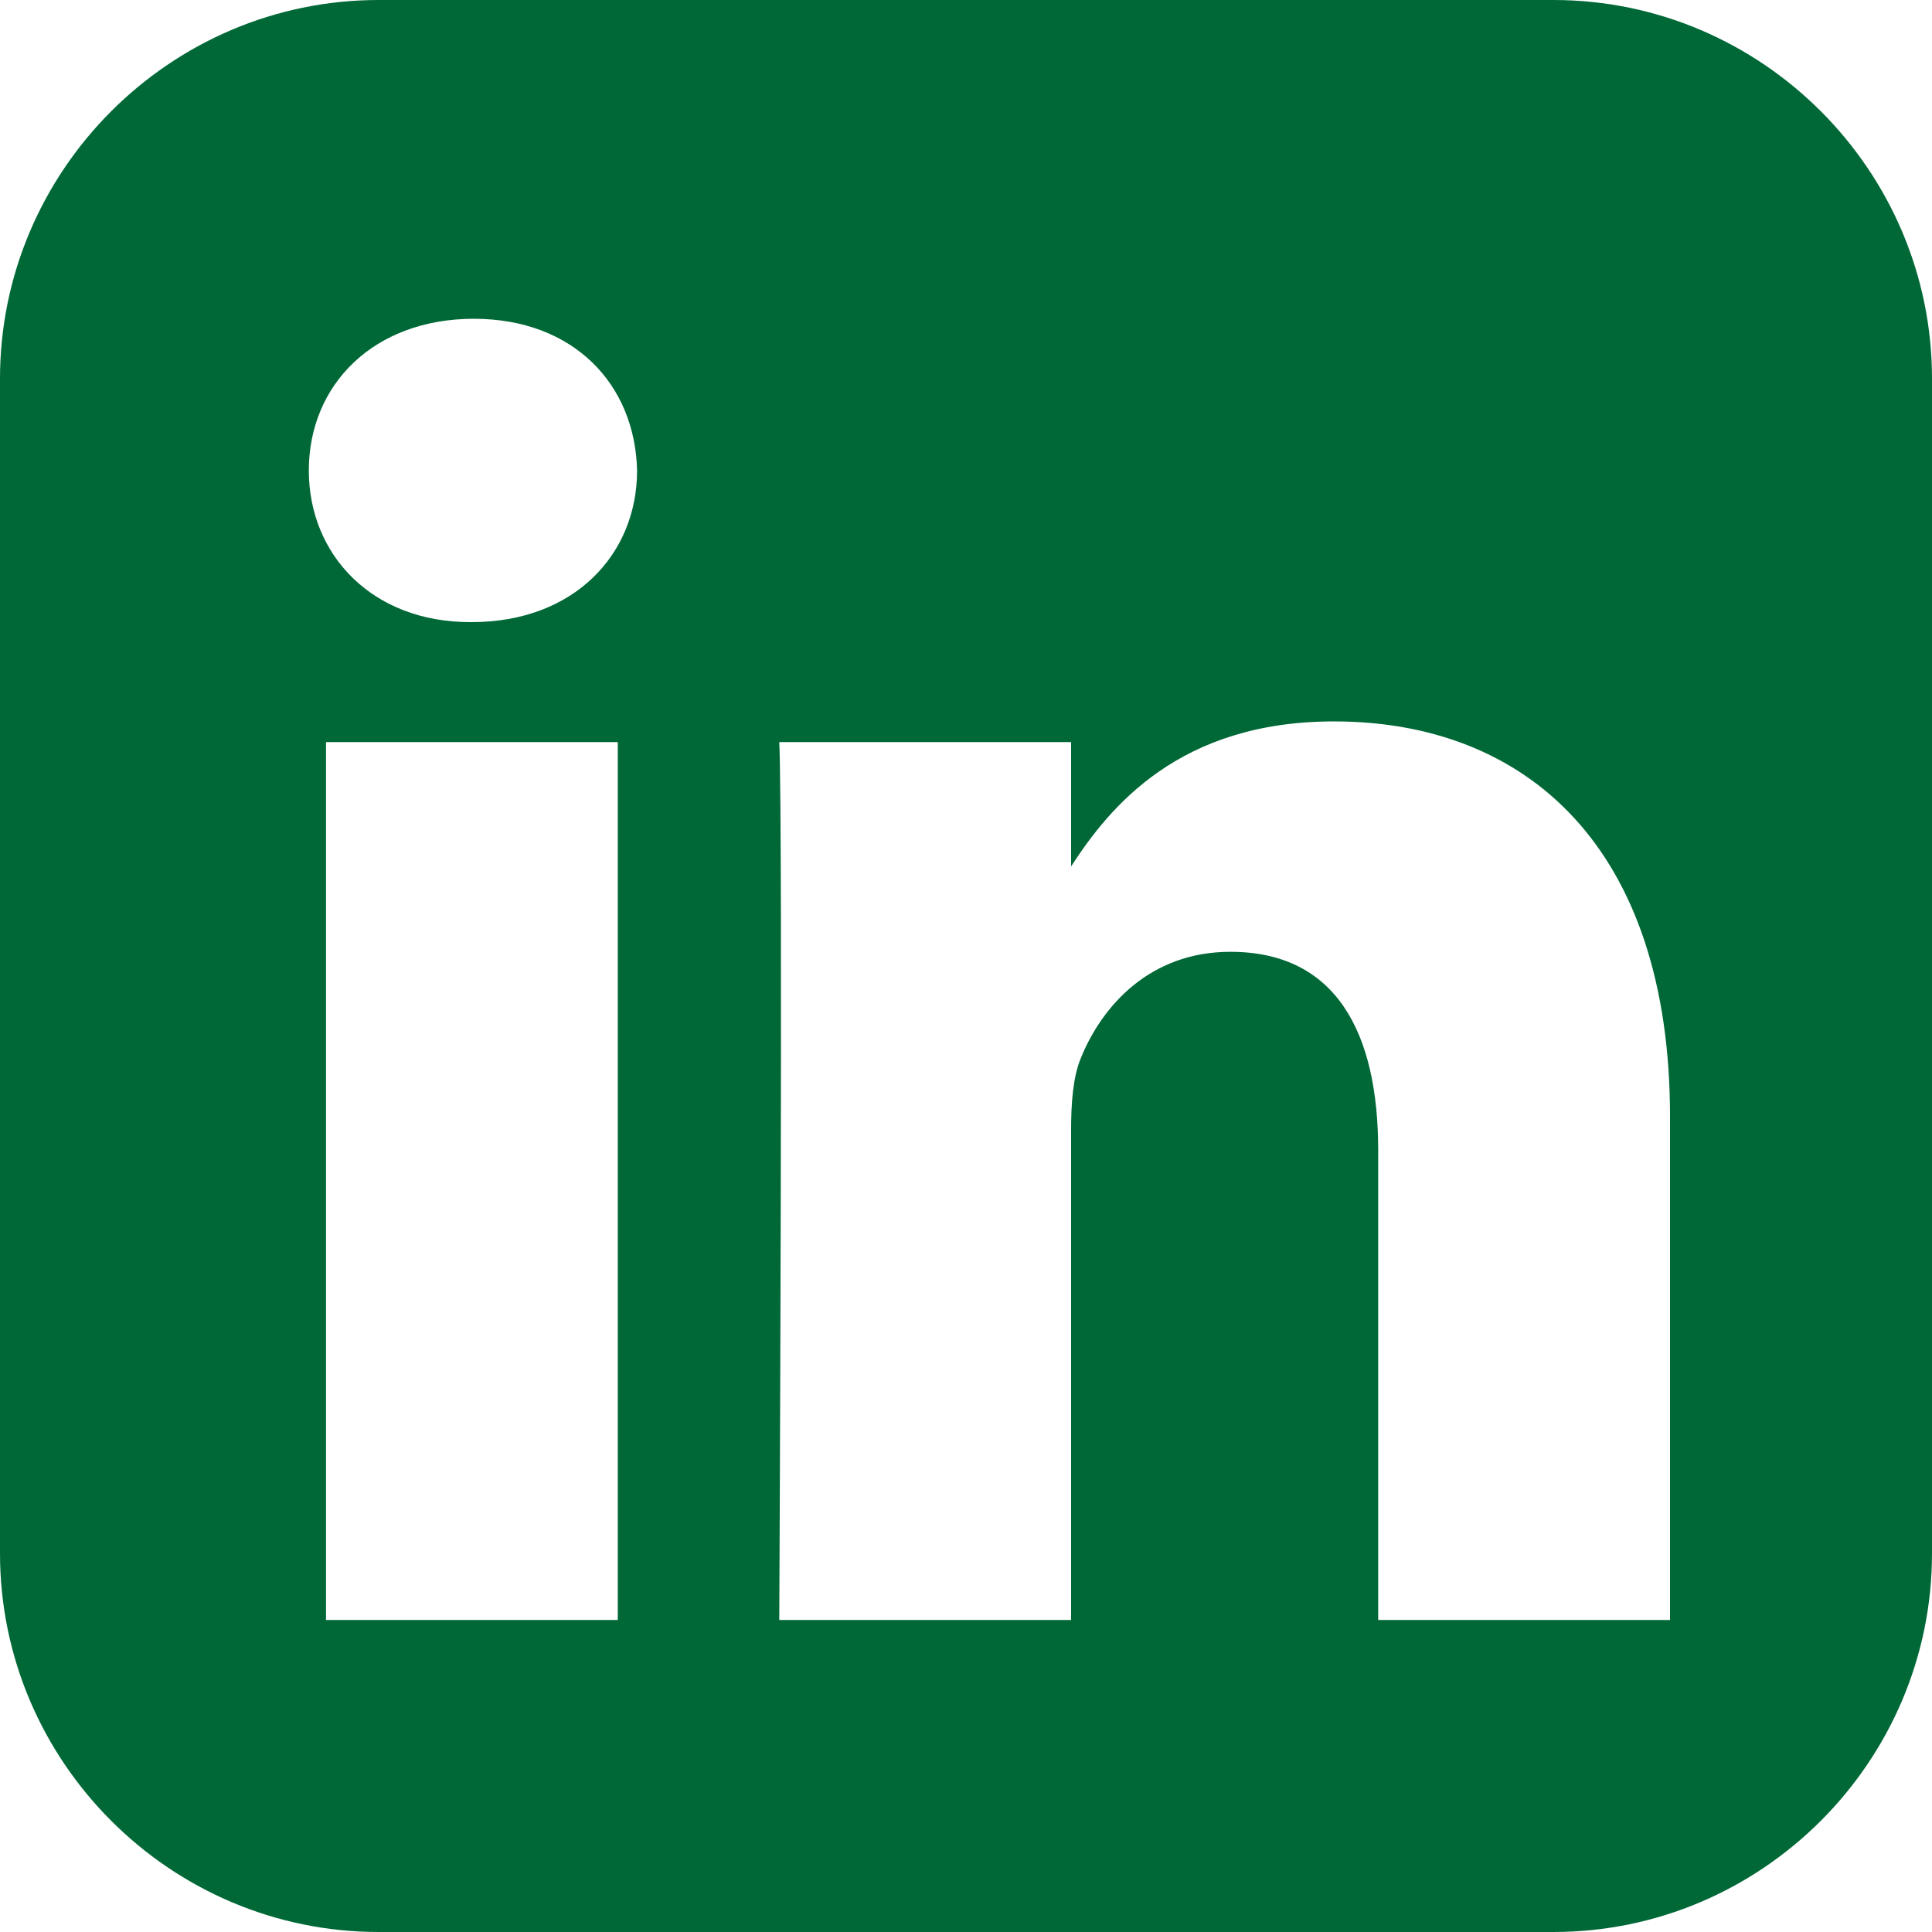 <svg width="20" height="20" viewBox="0 0 20 20" fill="none" xmlns="http://www.w3.org/2000/svg">
<path d="M3.919 0C1.764 0 0 1.764 0 3.919V16.081C0 18.237 1.764 20 3.919 20H16.081C18.237 20 20 18.237 20 16.081V3.919C20 1.764 18.237 0 16.081 0H3.919ZM4.905 3.3C5.938 3.3 6.575 3.979 6.595 4.871C6.595 5.743 5.938 6.44 4.885 6.44H4.866C3.852 6.44 3.197 5.743 3.197 4.871C3.197 3.979 3.872 3.3 4.905 3.3ZM13.81 7.468C15.798 7.468 17.288 8.767 17.288 11.559V16.77H14.267V11.908C14.267 10.687 13.83 9.853 12.737 9.853C11.903 9.853 11.405 10.415 11.187 10.958C11.107 11.152 11.088 11.423 11.088 11.695V16.77H8.067C8.067 16.77 8.107 8.534 8.067 7.682H11.088V8.969C11.49 8.349 12.208 7.468 13.81 7.468ZM3.375 7.682H6.395V16.77H3.375V7.682Z" fill="#006837"/>
</svg>
